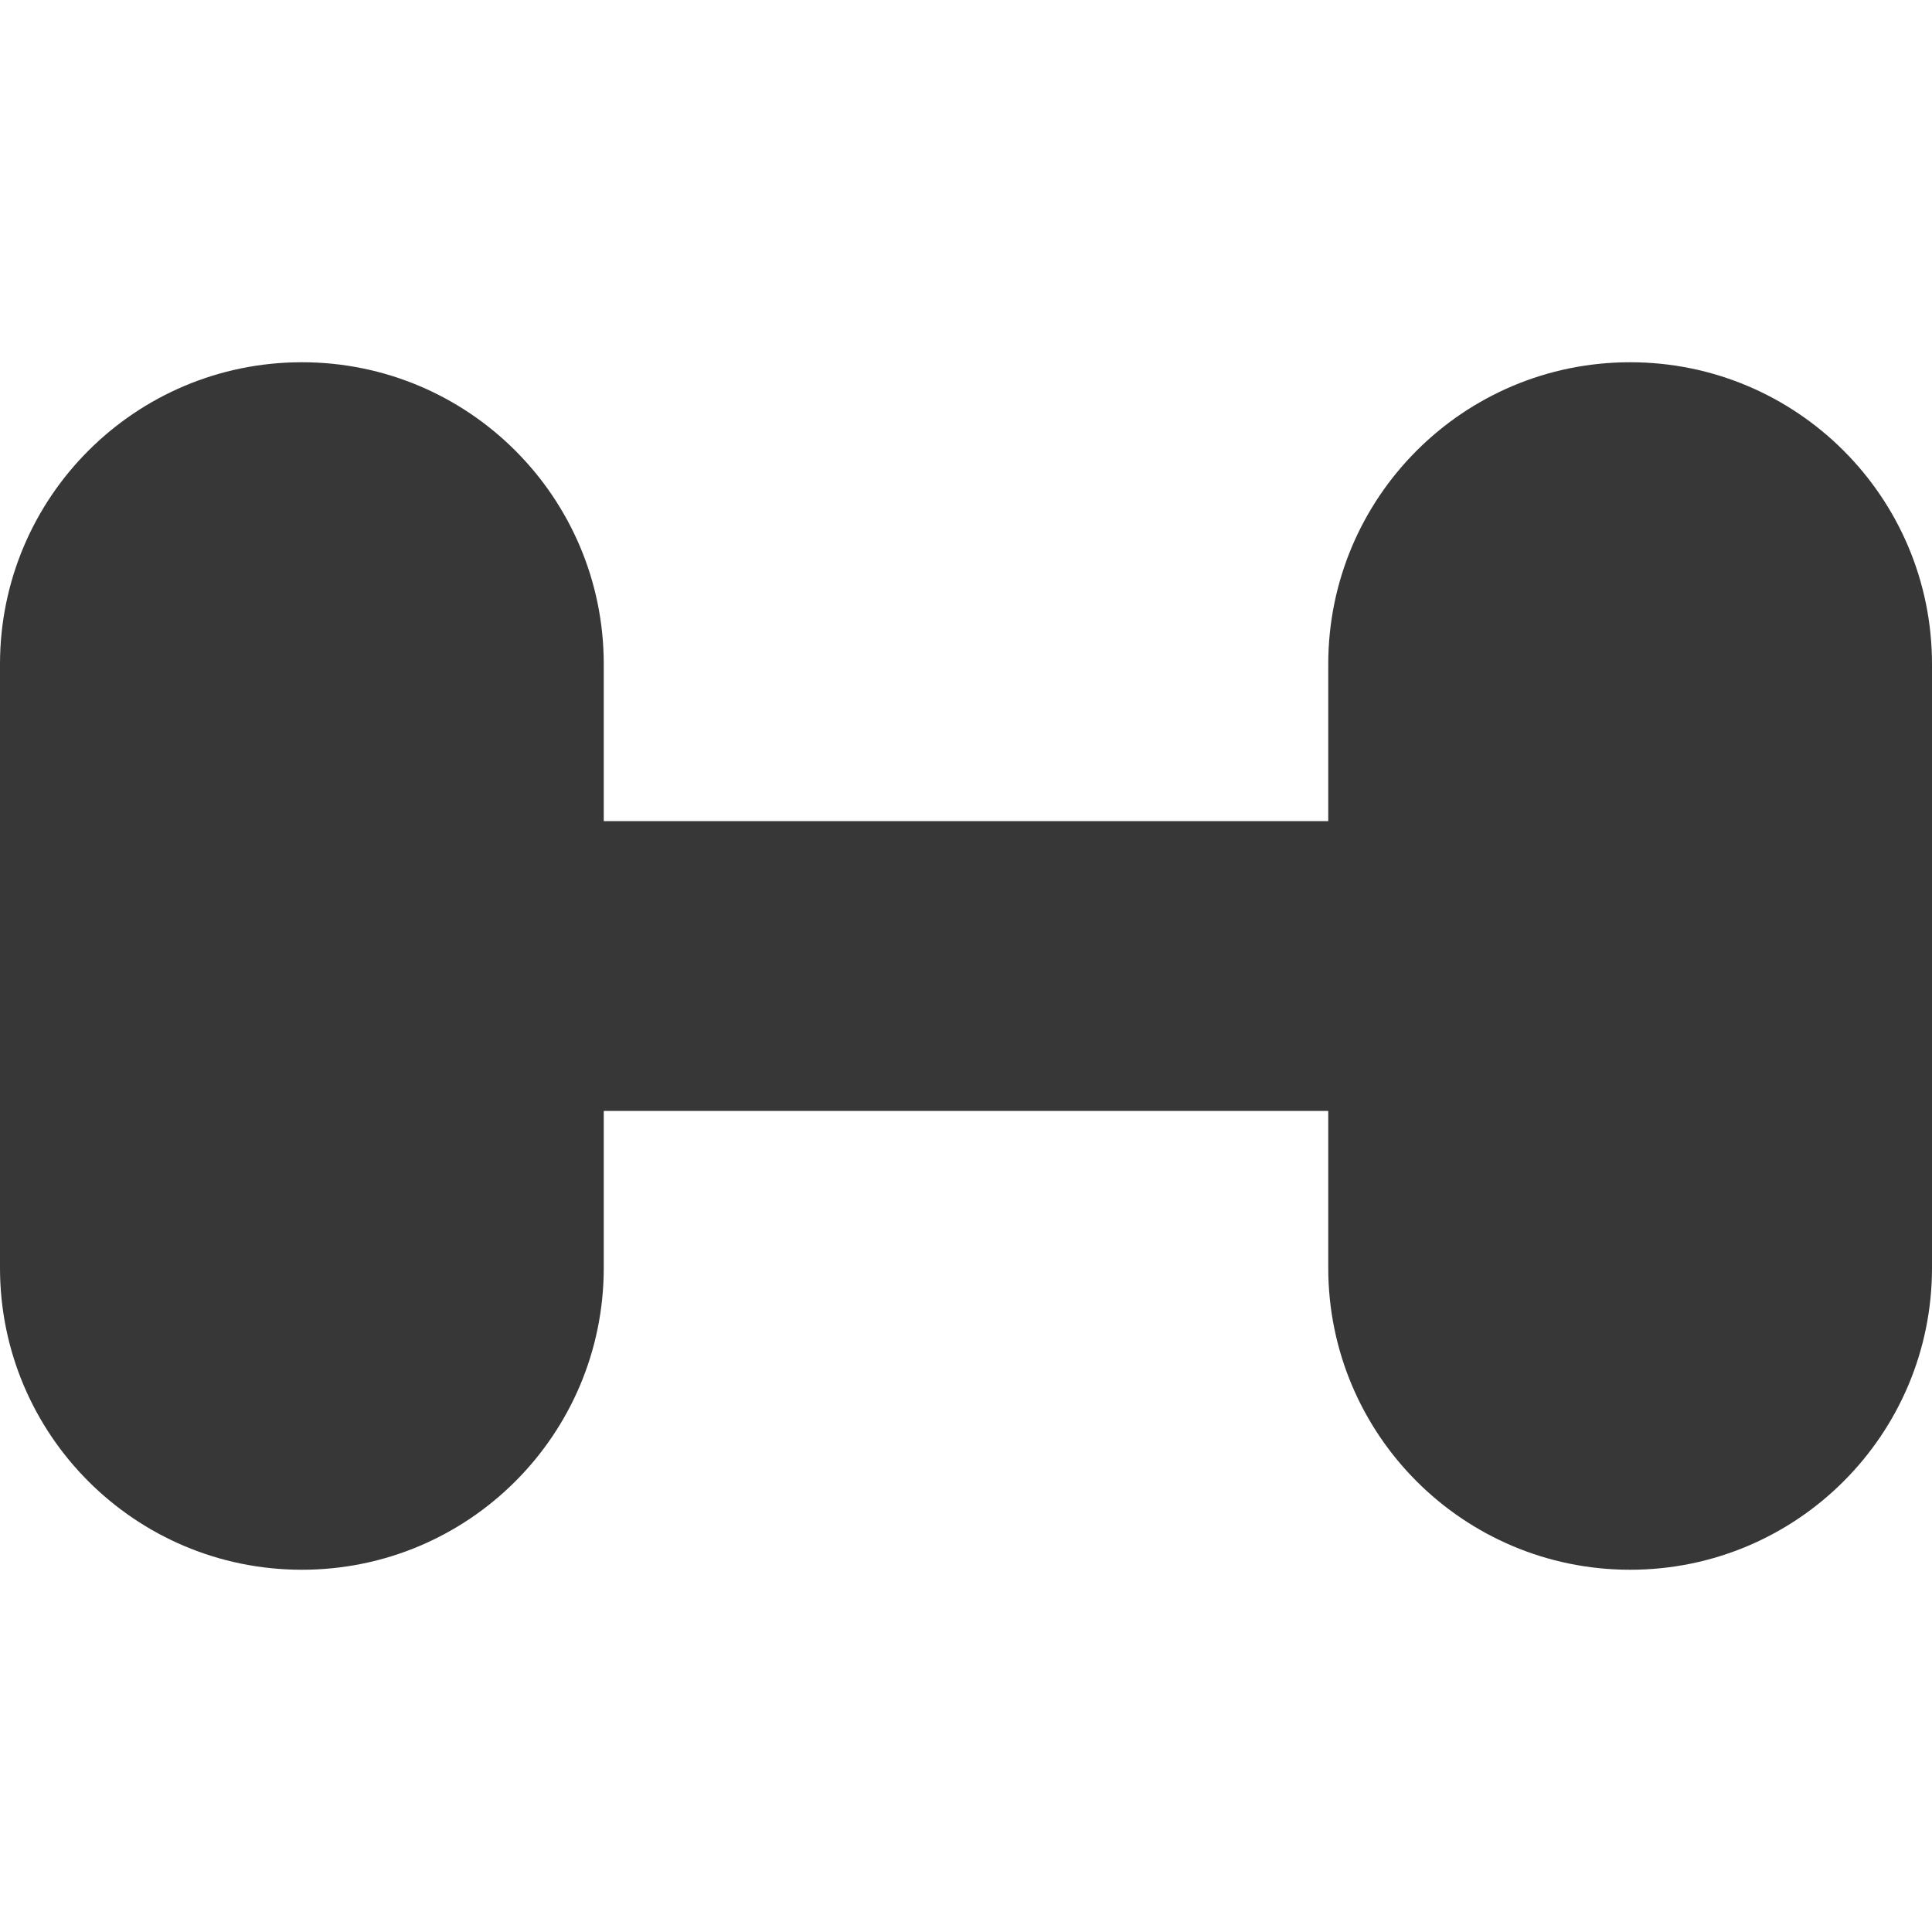 <svg width="16" height="16" viewBox="0 0 16 16" fill="none" xmlns="http://www.w3.org/2000/svg">
<path fill-rule="evenodd" clip-rule="evenodd" d="M2.5 3C1.119 3 0 4.119 0 5.5V6.4V9.6V10.5C0 11.881 1.119 13 2.5 13C3.881 13 5 11.881 5 10.5V9.2H11V10.5C11 11.881 12.119 13 13.5 13C14.881 13 16 11.881 16 10.5V9.6V6.4V5.5C16 4.119 14.881 3 13.5 3C12.119 3 11 4.119 11 5.5V6.8H5V5.5C5 4.119 3.881 3 2.5 3Z" fill="#373737"/>
</svg>
